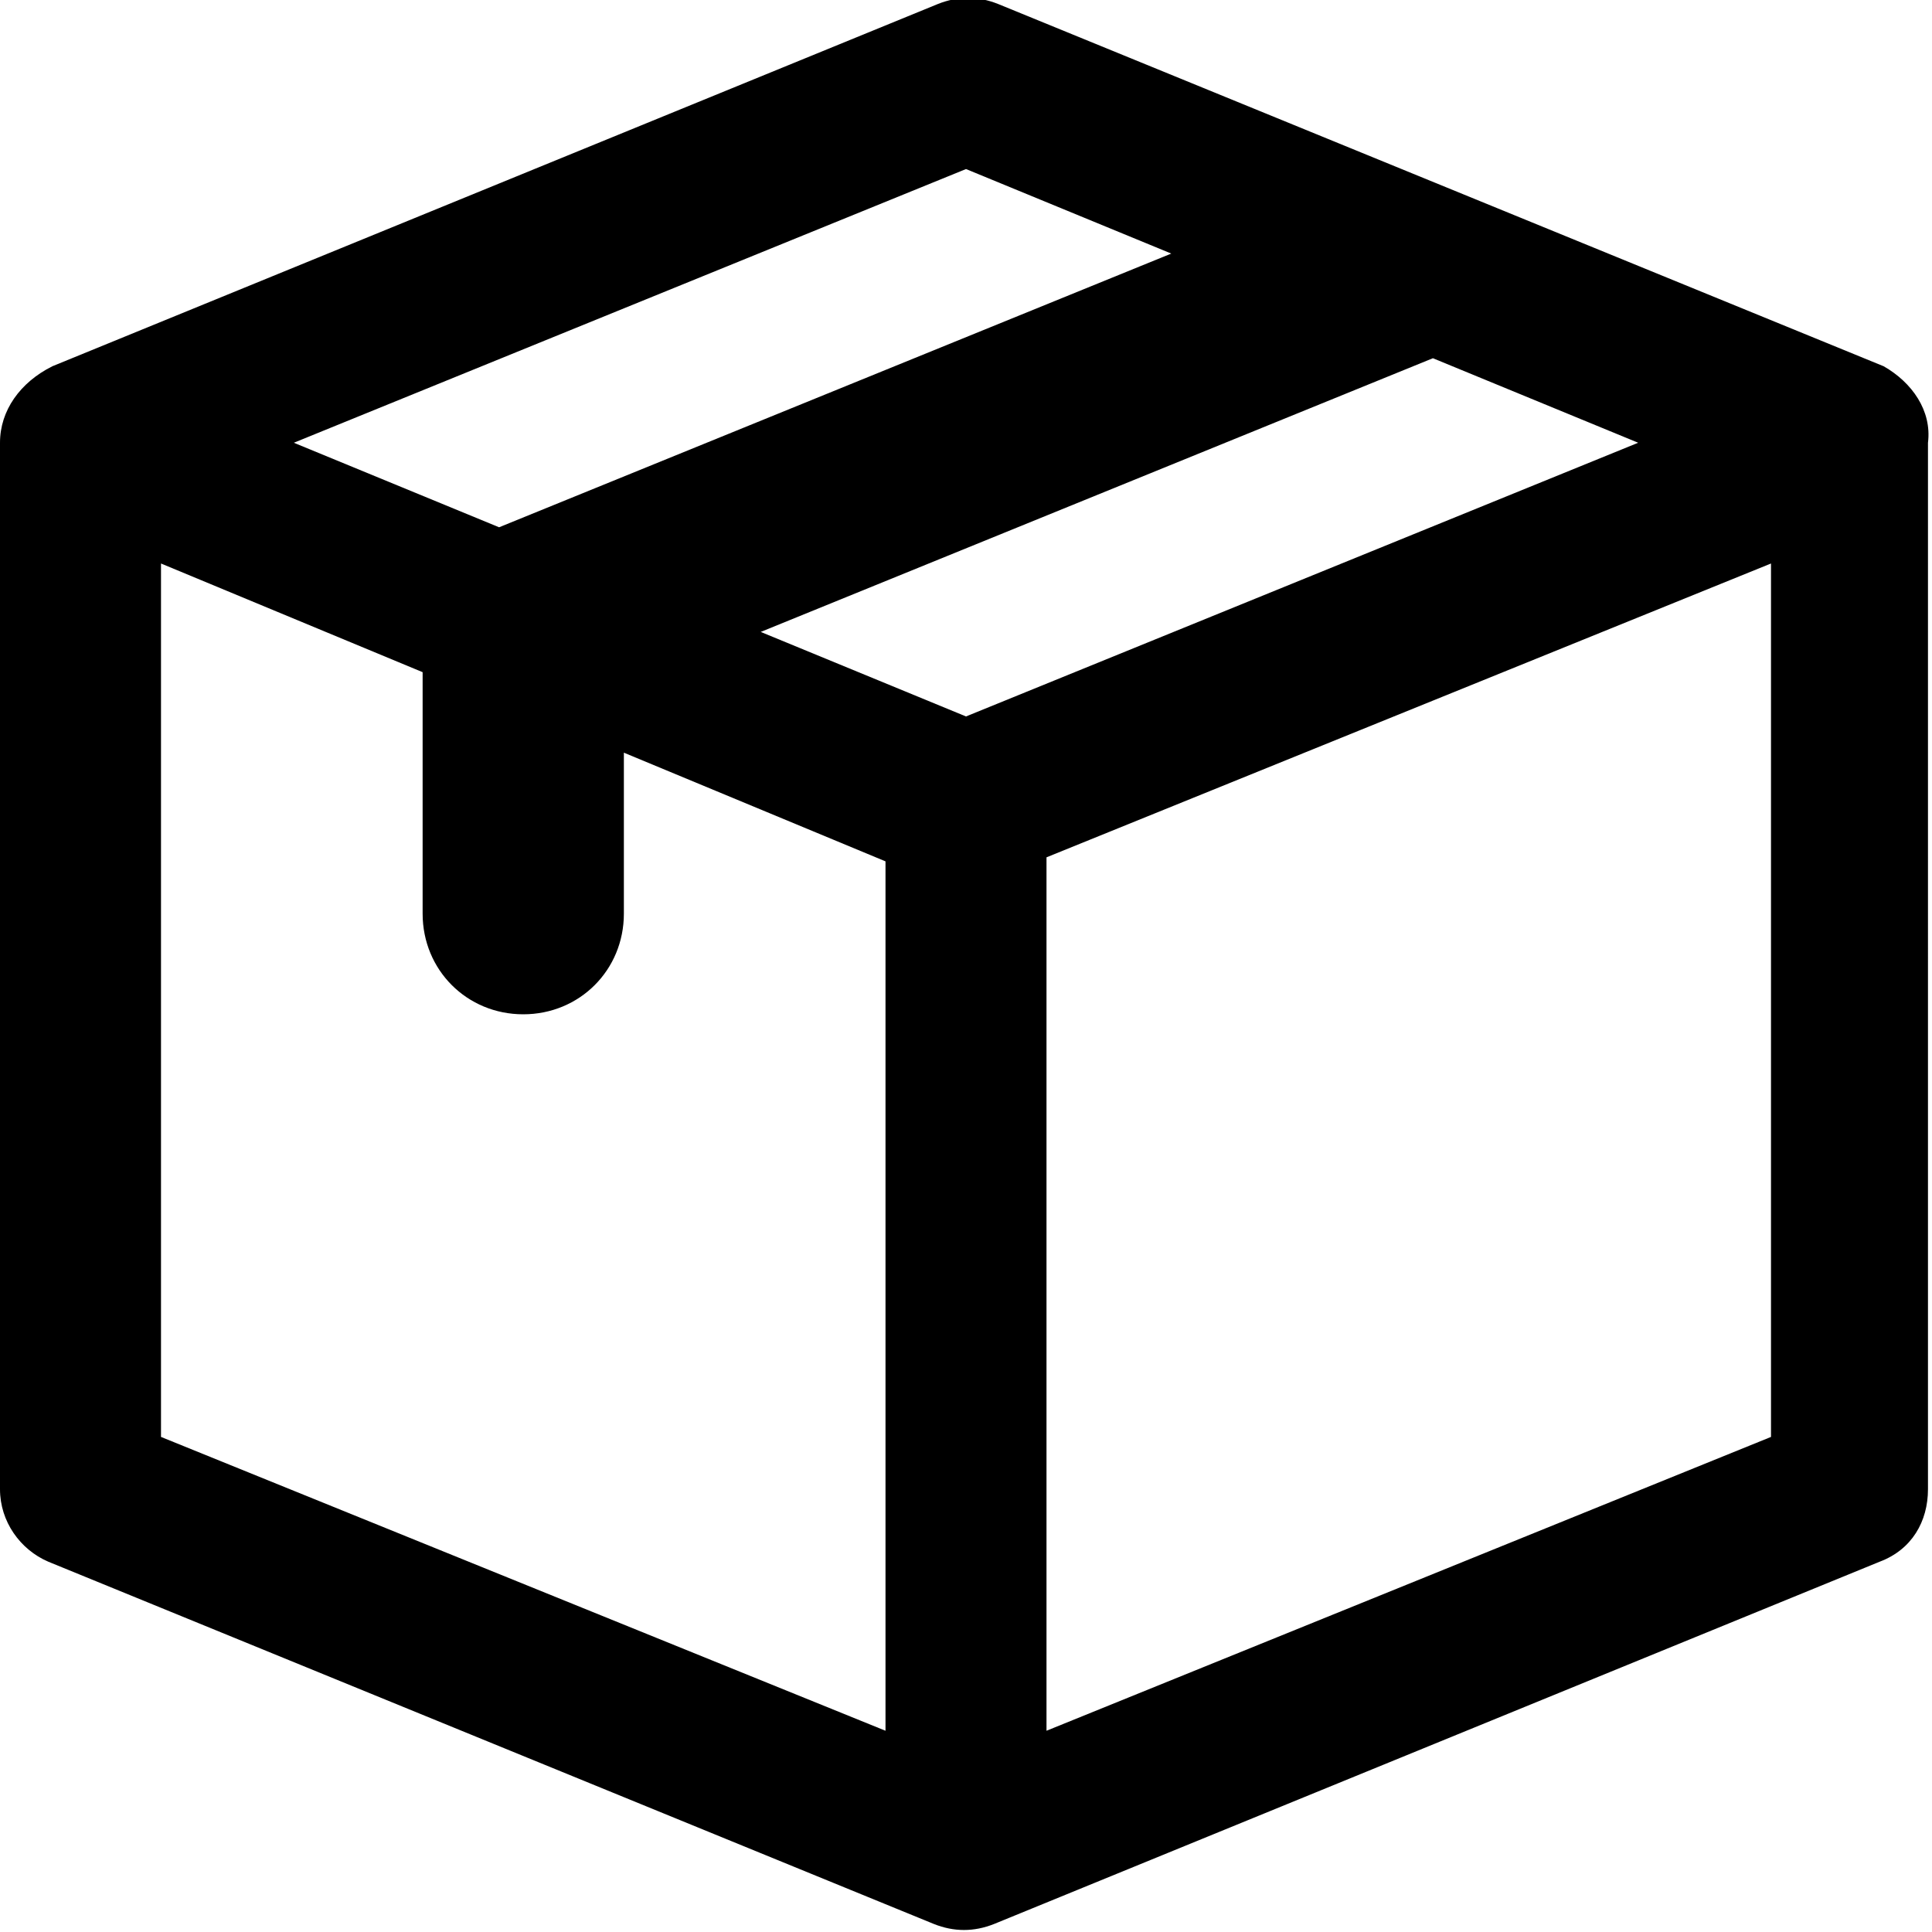 <?xml version="1.0" encoding="utf-8"?>
<!-- Generator: Adobe Illustrator 23.0.6, SVG Export Plug-In . SVG Version: 6.00 Build 0)  -->
<svg version="1.1" id="Layer_1" xmlns="http://www.w3.org/2000/svg" xmlns:xlink="http://www.w3.org/1999/xlink" x="0px" y="0px"
	 viewBox="0 0 48 48" style="enable-background:new 0 0 48 48;" xml:space="preserve">
<title>19 Box_2</title>
<path d="M46.8,9.1l-22-9c-0.5-0.2-1-0.2-1.5,0l-22,9C0.5,9.5,0,10.2,0,11v26c0,0.8,0.5,1.5,1.2,1.8l22,9c0.5,0.2,1,0.2,1.5,0l22-9
	c0.8-0.3,1.2-1,1.2-1.8V11C48,10.2,47.5,9.5,46.8,9.1z M24,17.8l-5.1-2.1l16.7-6.8l5.1,2.1L24,17.8z M24,4.2l5.1,2.1l-16.7,6.8
	L7.3,11L24,4.2z M4,14l6.5,2.7v6c0,1.4,1.1,2.5,2.5,2.5s2.5-1.1,2.5-2.5v-4l6.5,2.7V43L4,35.7V14z M26,43V21.3L44,14v21.7L26,43z"/>
</svg>
